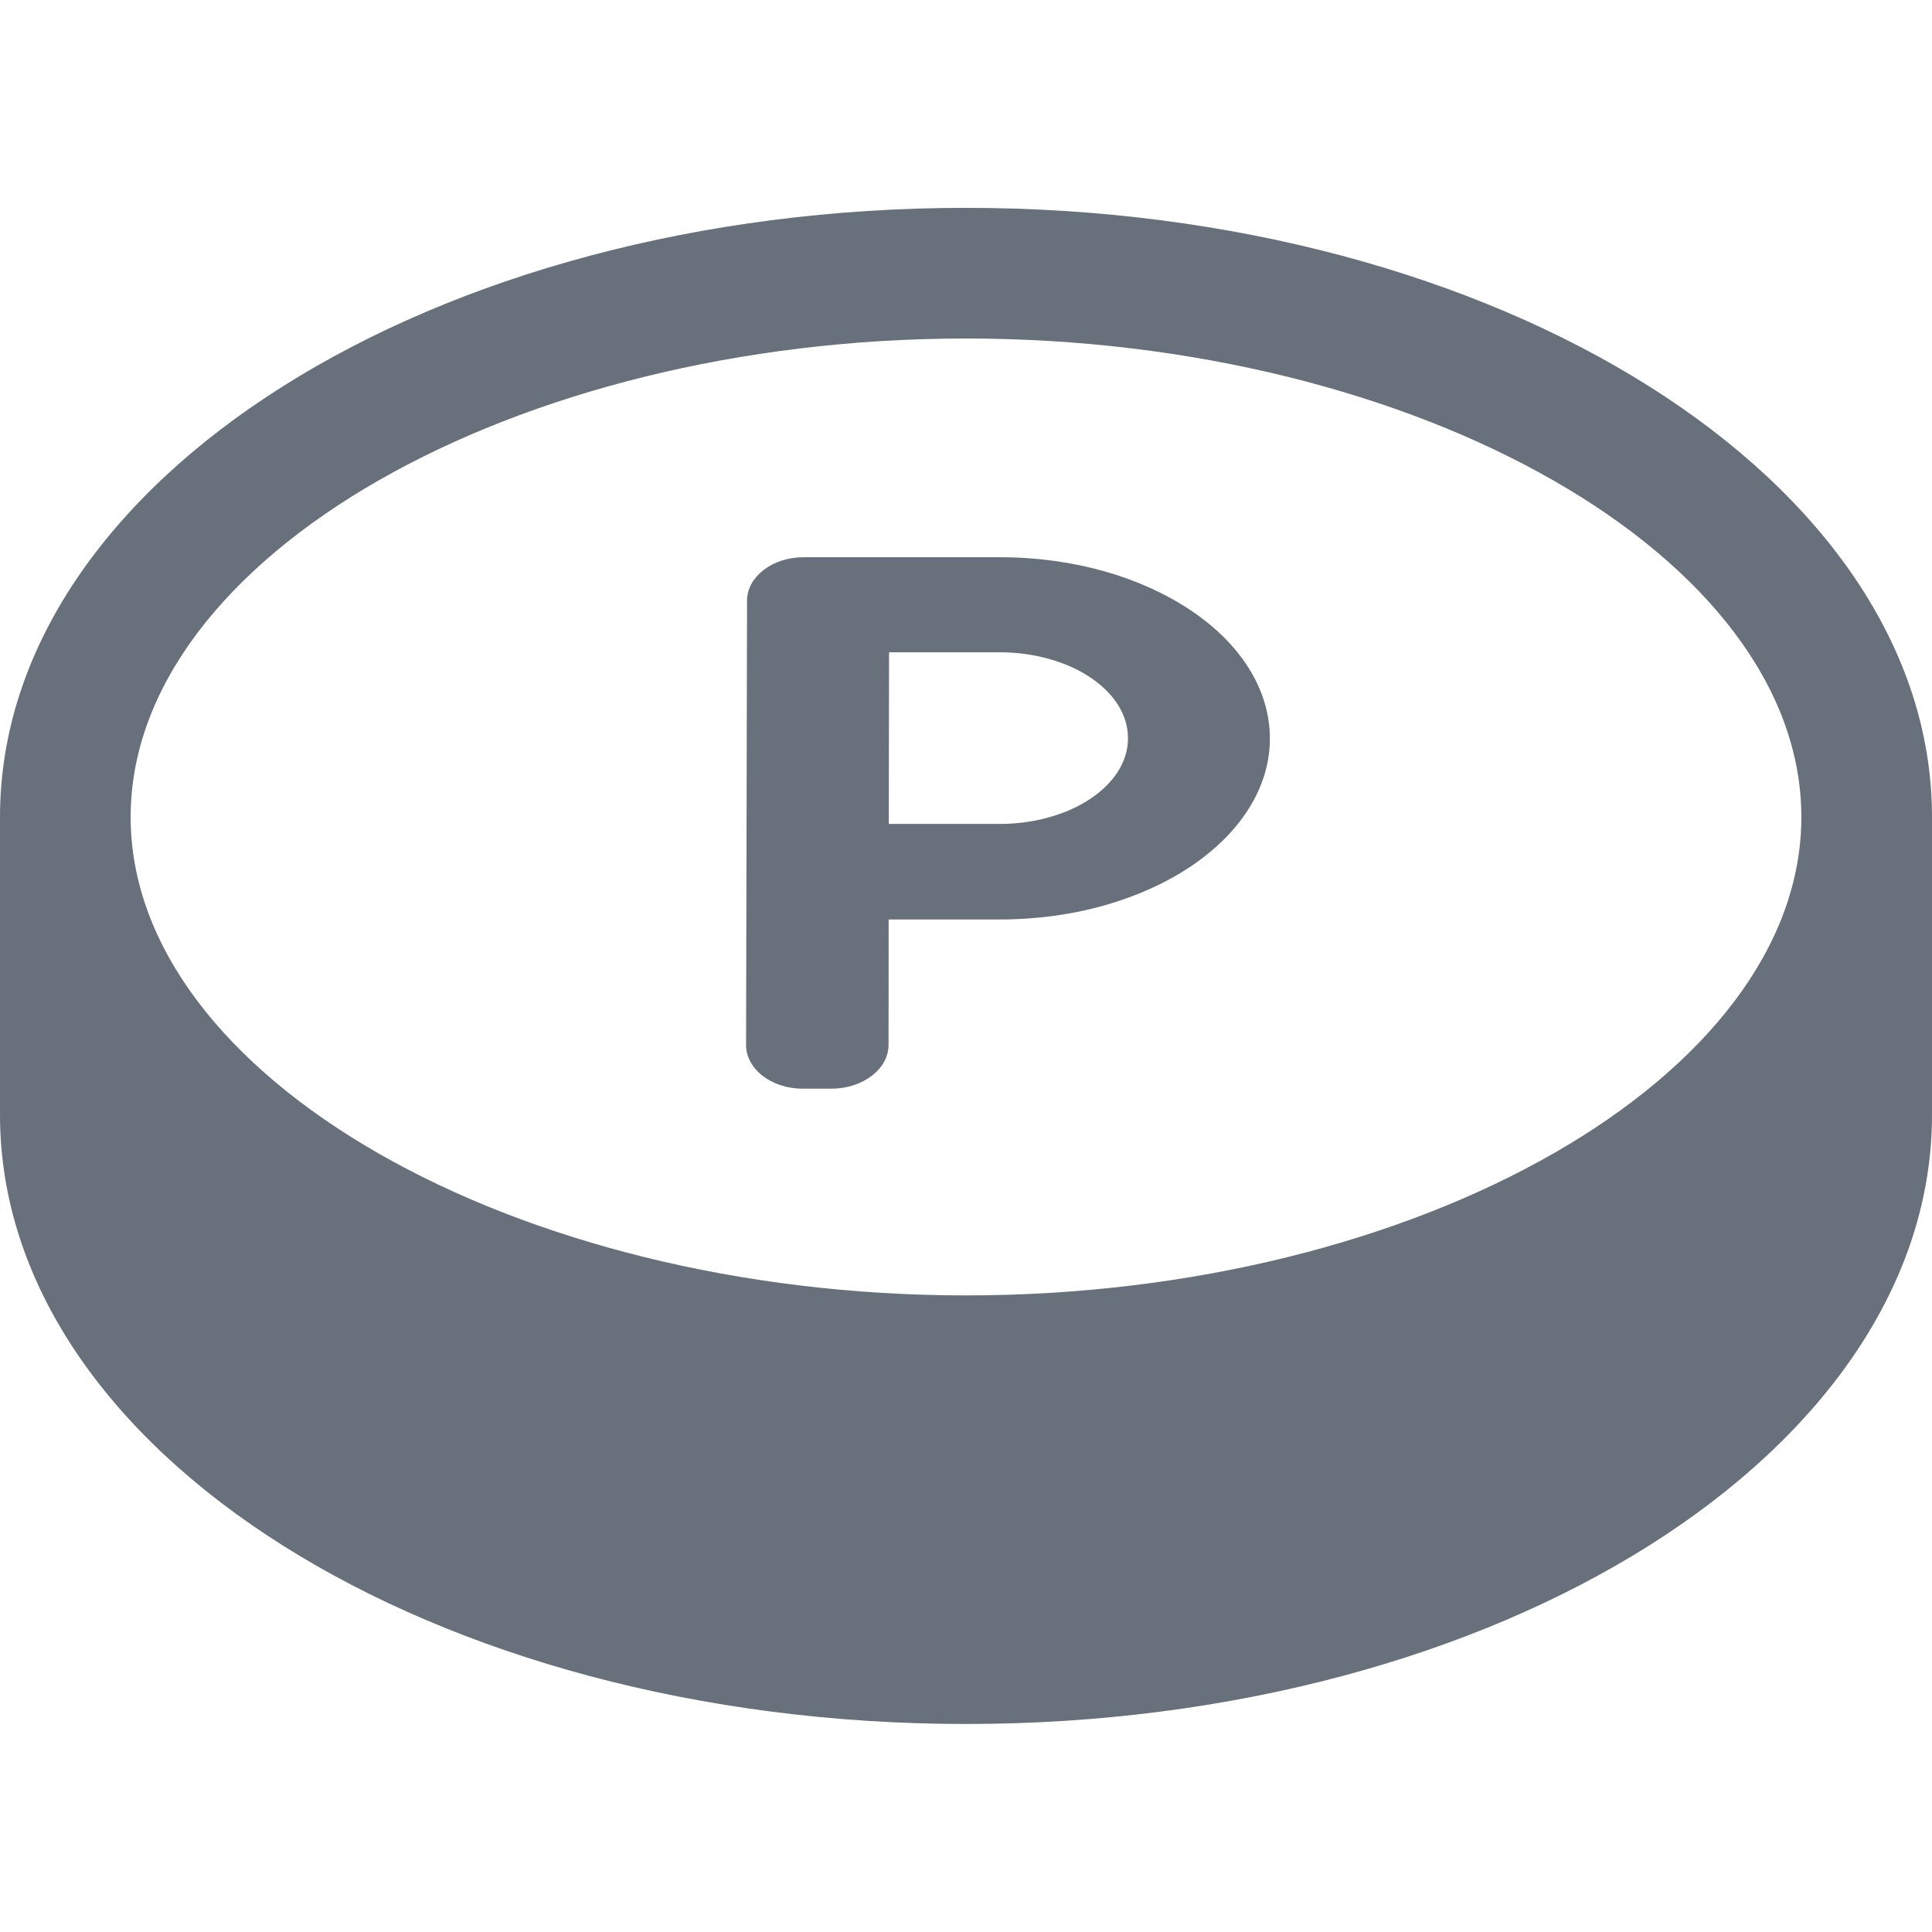 <svg width="24" height="24" viewBox="0 0 24 24" fill="none" xmlns="http://www.w3.org/2000/svg">
<path d="M14.789 7.58C14.486 7.377 14.124 7.212 13.724 7.098C13.323 6.985 12.884 6.922 12.421 6.922H9.985C9.887 6.922 9.794 6.937 9.709 6.964C9.626 6.992 9.55 7.031 9.487 7.08C9.423 7.129 9.371 7.187 9.336 7.251C9.3 7.315 9.28 7.386 9.28 7.459L9.268 12.979C9.267 13.054 9.287 13.126 9.323 13.191C9.358 13.256 9.409 13.315 9.473 13.364C9.536 13.413 9.613 13.453 9.697 13.481C9.782 13.509 9.875 13.524 9.973 13.524H10.327C10.426 13.524 10.519 13.509 10.604 13.481C10.689 13.453 10.765 13.413 10.829 13.364C10.894 13.315 10.946 13.256 10.982 13.191C11.018 13.126 11.038 13.054 11.038 12.979L11.039 11.422H12.421C12.884 11.422 13.326 11.359 13.727 11.245C14.129 11.13 14.491 10.965 14.795 10.761C15.098 10.557 15.343 10.315 15.513 10.045C15.683 9.775 15.776 9.479 15.775 9.17C15.774 8.859 15.679 8.563 15.509 8.294C15.339 8.025 15.093 7.783 14.789 7.58ZM13.888 9.584C13.806 9.711 13.69 9.826 13.546 9.922C13.402 10.019 13.23 10.097 13.04 10.15C12.849 10.205 12.64 10.235 12.421 10.235H11.041L11.044 8.103H12.421C12.64 8.103 12.848 8.133 13.039 8.188C13.229 8.241 13.401 8.319 13.544 8.415C13.689 8.512 13.806 8.627 13.887 8.754C13.968 8.883 14.012 9.022 14.012 9.17C14.013 9.317 13.968 9.456 13.888 9.584Z" fill="#67707B"/>
<path d="M12 2.582C5.373 2.582 0 5.97 0 10.149V13.849C0 18.029 5.373 21.416 12 21.416C18.627 21.416 24 18.029 24 13.849V10.149C24 5.97 18.627 2.582 12 2.582ZM12 16.092C6.375 16.092 1.623 13.37 1.623 10.149C1.623 6.927 6.375 4.205 12 4.205C17.625 4.205 22.377 6.927 22.377 10.149C22.377 13.37 17.625 16.092 12 16.092Z" fill="#67707B"/>
</svg>
